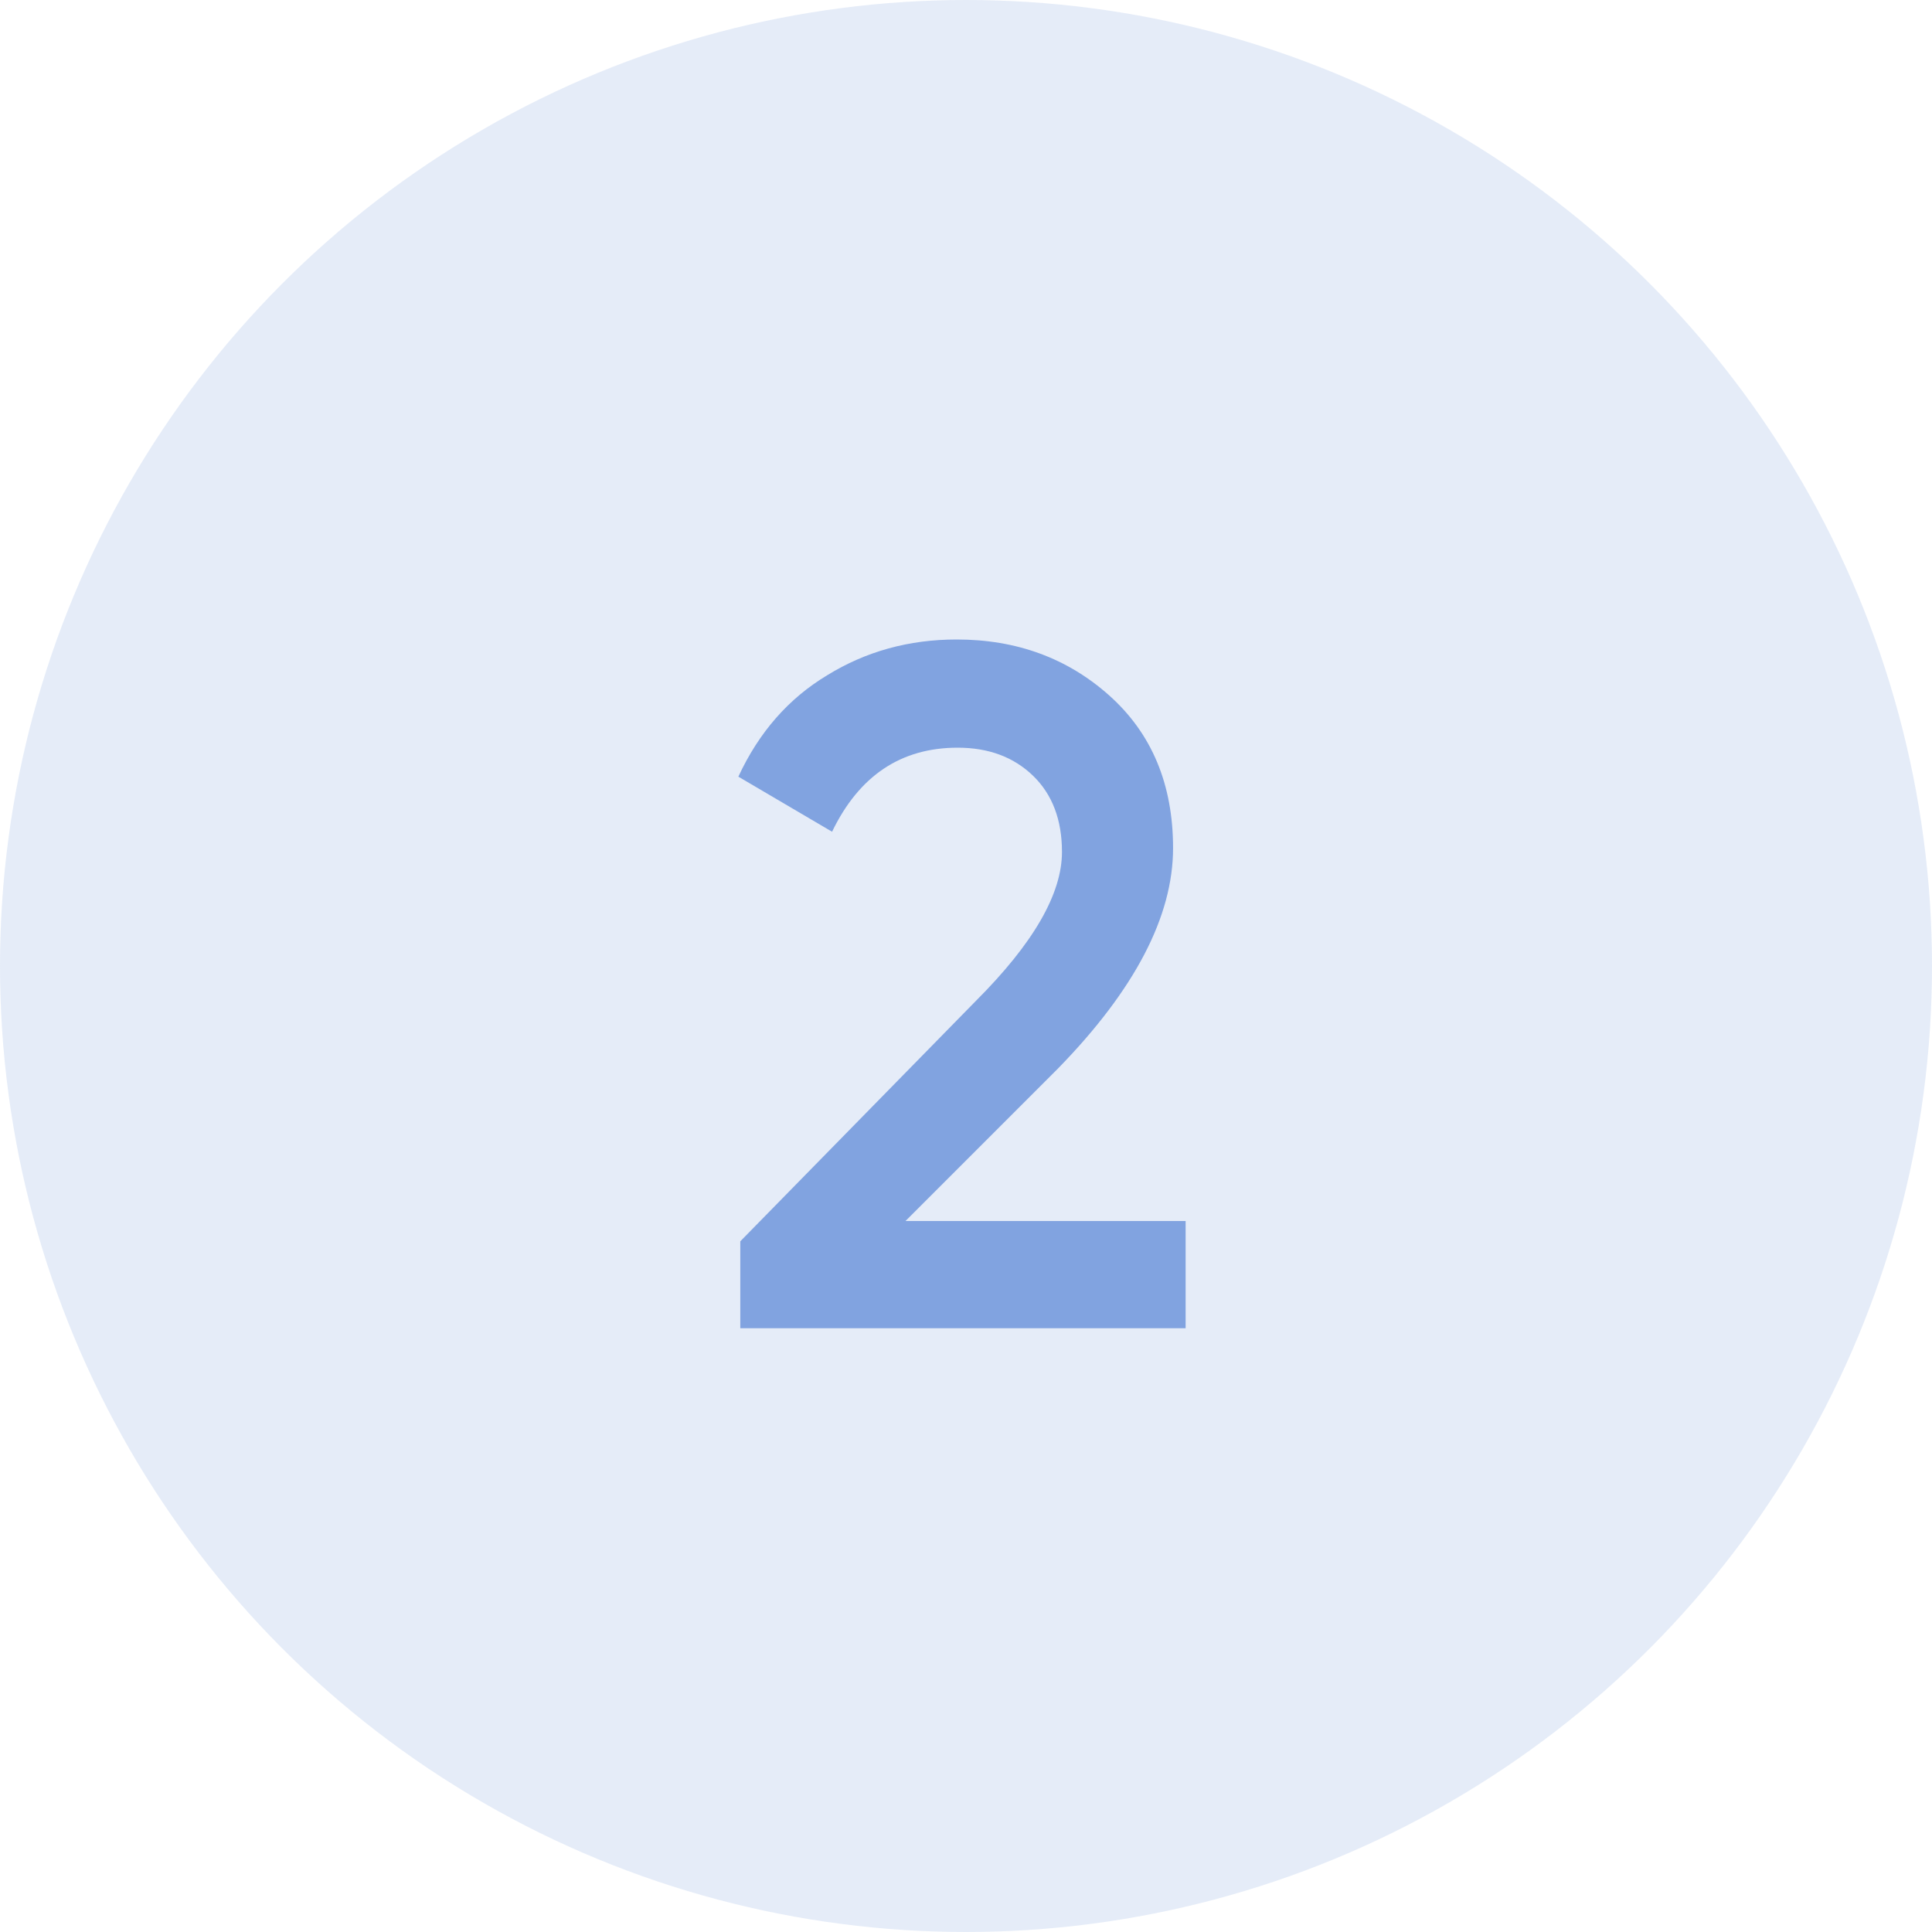 <?xml version="1.0" encoding="UTF-8"?> <svg xmlns="http://www.w3.org/2000/svg" width="80" height="80" viewBox="0 0 80 80" fill="none"> <circle opacity="0.2" cx="40" cy="40" r="40" fill="#81A3E0"></circle> <path d="M49.094 55H30.654V51.4L40.414 41.44C42.787 39.067 43.974 37.013 43.974 35.28C43.974 33.947 43.574 32.893 42.774 32.12C41.974 31.347 40.934 30.96 39.654 30.96C37.307 30.96 35.574 32.12 34.454 34.44L30.574 32.16C31.427 30.32 32.654 28.92 34.254 27.96C35.854 26.973 37.641 26.48 39.614 26.48C42.094 26.48 44.201 27.253 45.934 28.8C47.694 30.373 48.574 32.48 48.574 35.12C48.574 37.947 46.987 40.987 43.814 44.24L37.494 50.56H49.094V55Z" fill="#81A3E0"></path> </svg> 